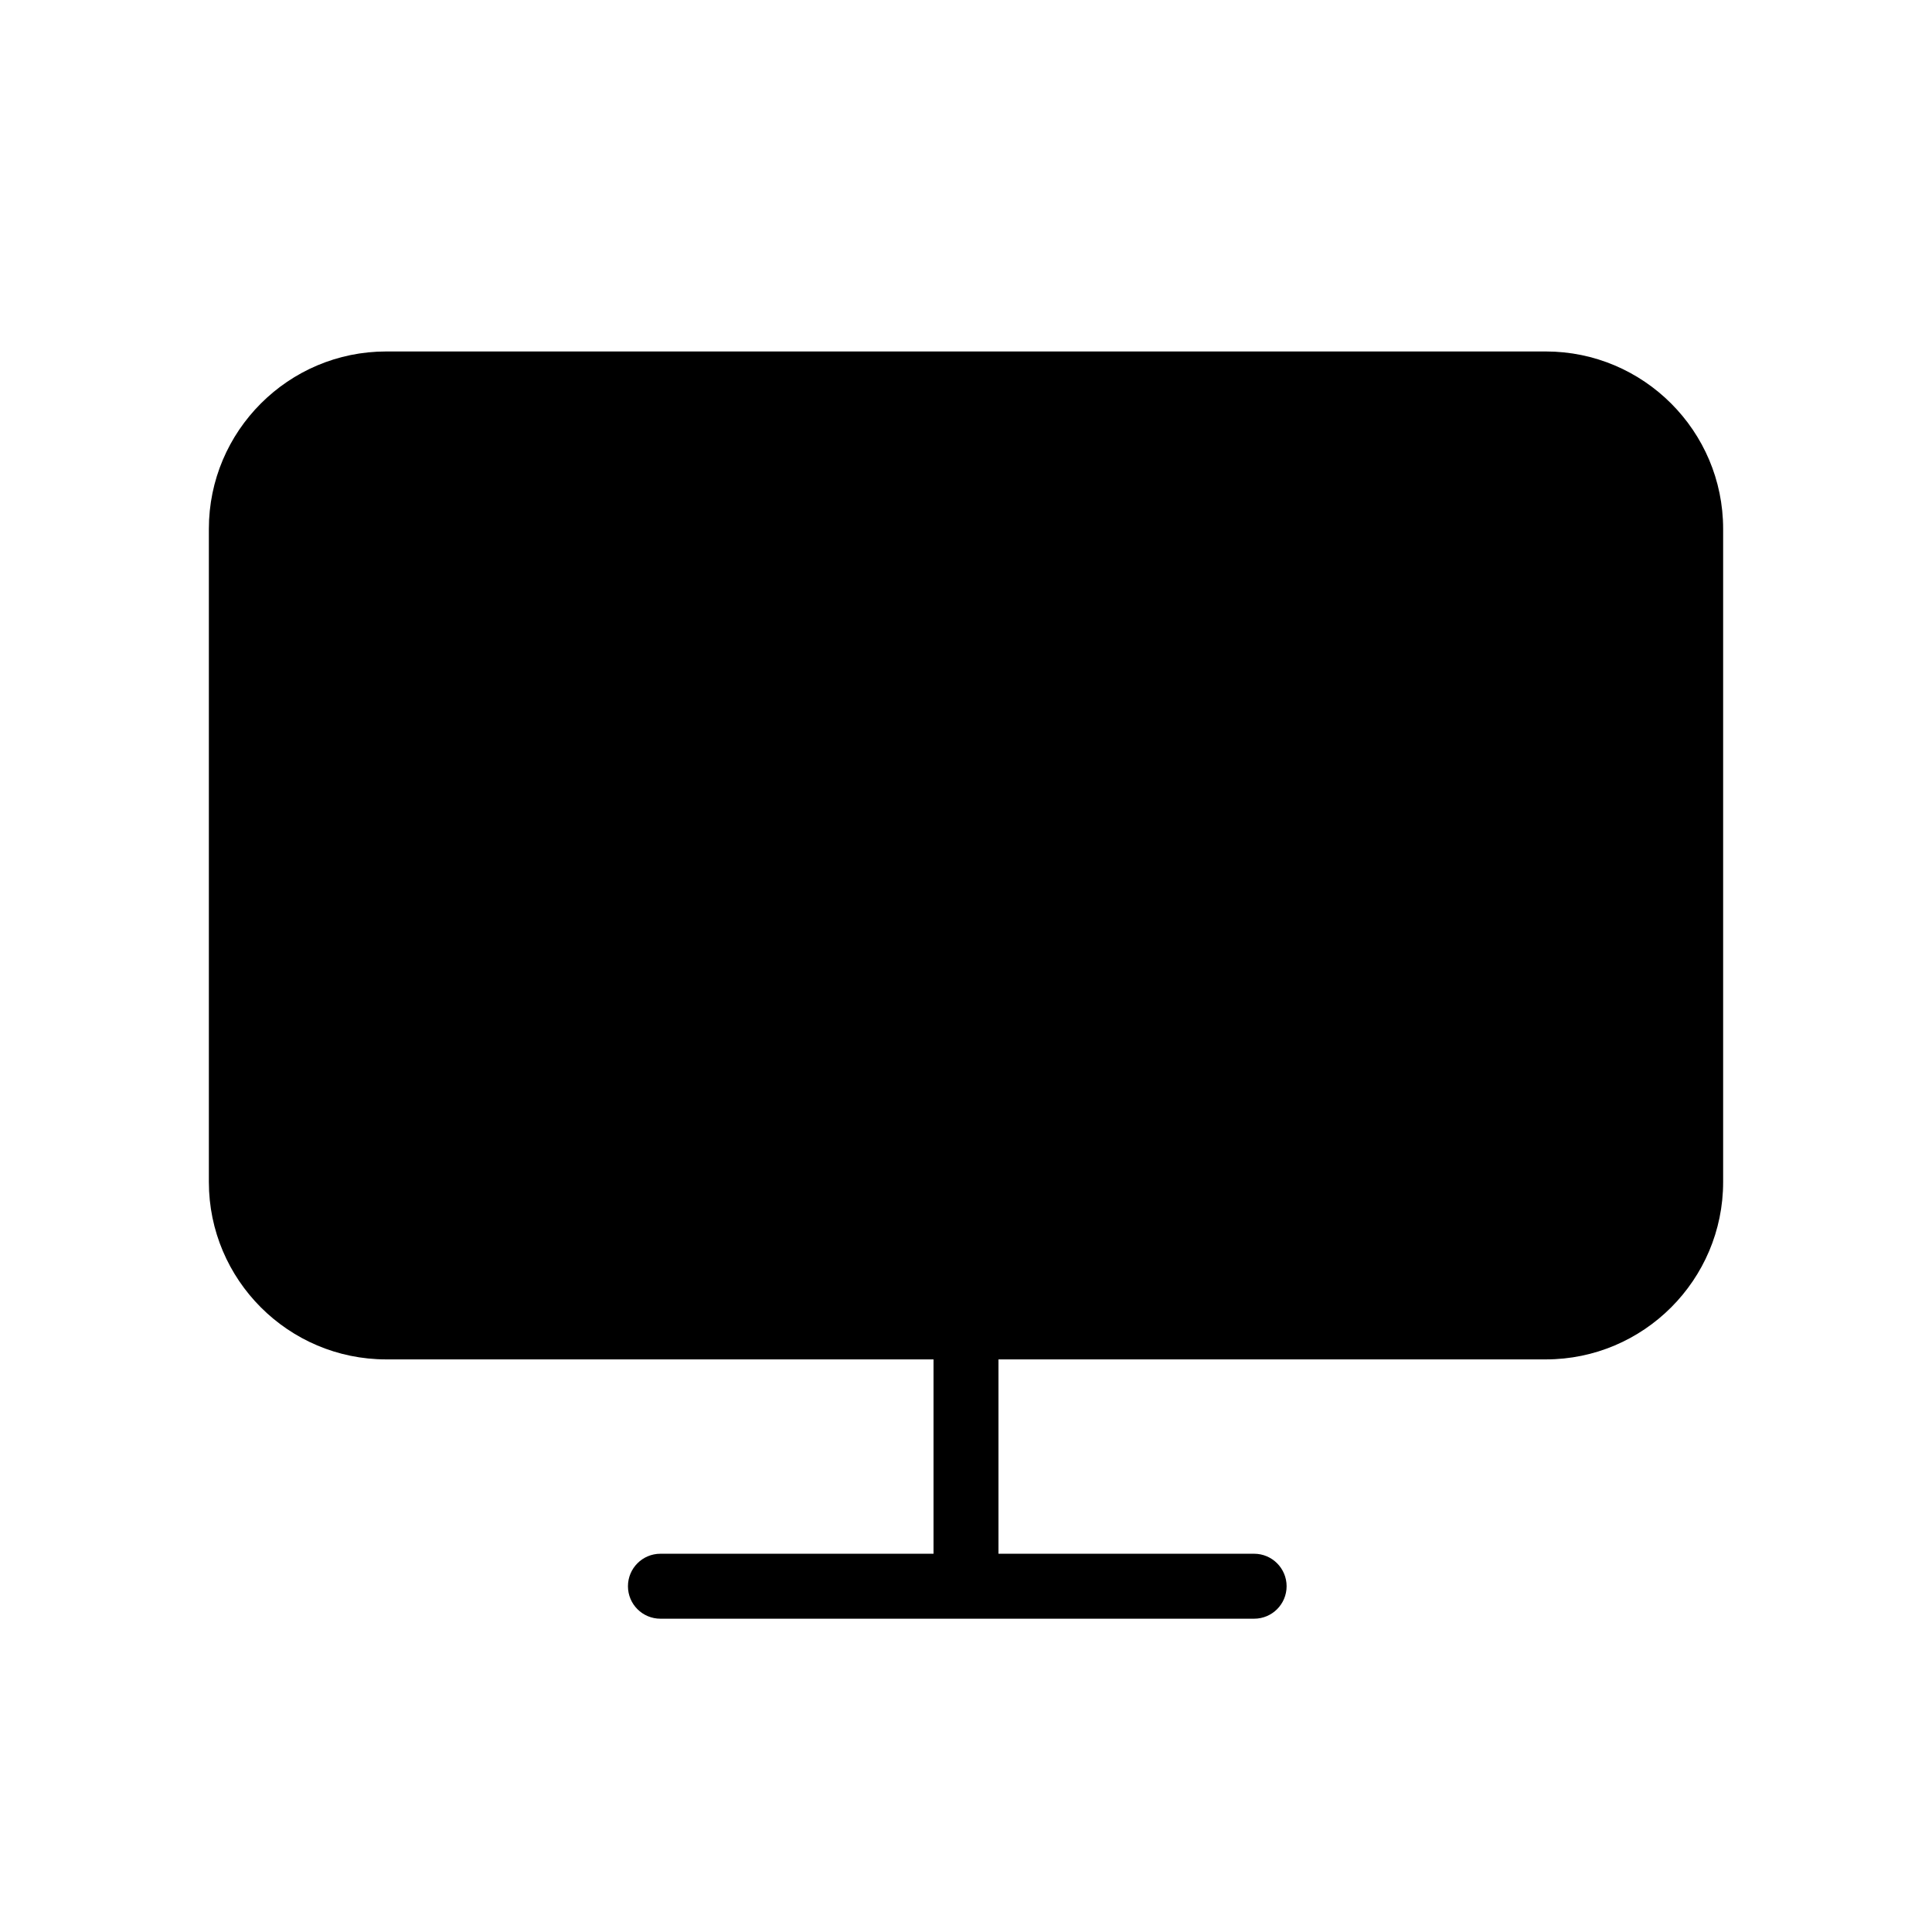 <?xml version="1.0" encoding="UTF-8"?> <svg xmlns="http://www.w3.org/2000/svg" width="37" height="37" viewBox="0 0 37 37" fill="none"> <path d="M29.604 6.731H7.396C5.524 6.731 4 8.255 4 10.128V22.637C4 24.51 5.524 26.034 7.396 26.034H17.878V29.756H12.648C12.304 29.756 12.026 30.035 12.026 30.378C12.026 30.722 12.304 31 12.648 31H17.878H19.122H24.018C24.361 31 24.64 30.722 24.64 30.378C24.64 30.035 24.361 29.756 24.018 29.756H19.122V26.034H29.604C31.477 26.034 33 24.51 33 22.637V10.128C33 8.255 31.476 6.731 29.604 6.731Z" fill="black"></path> </svg> 